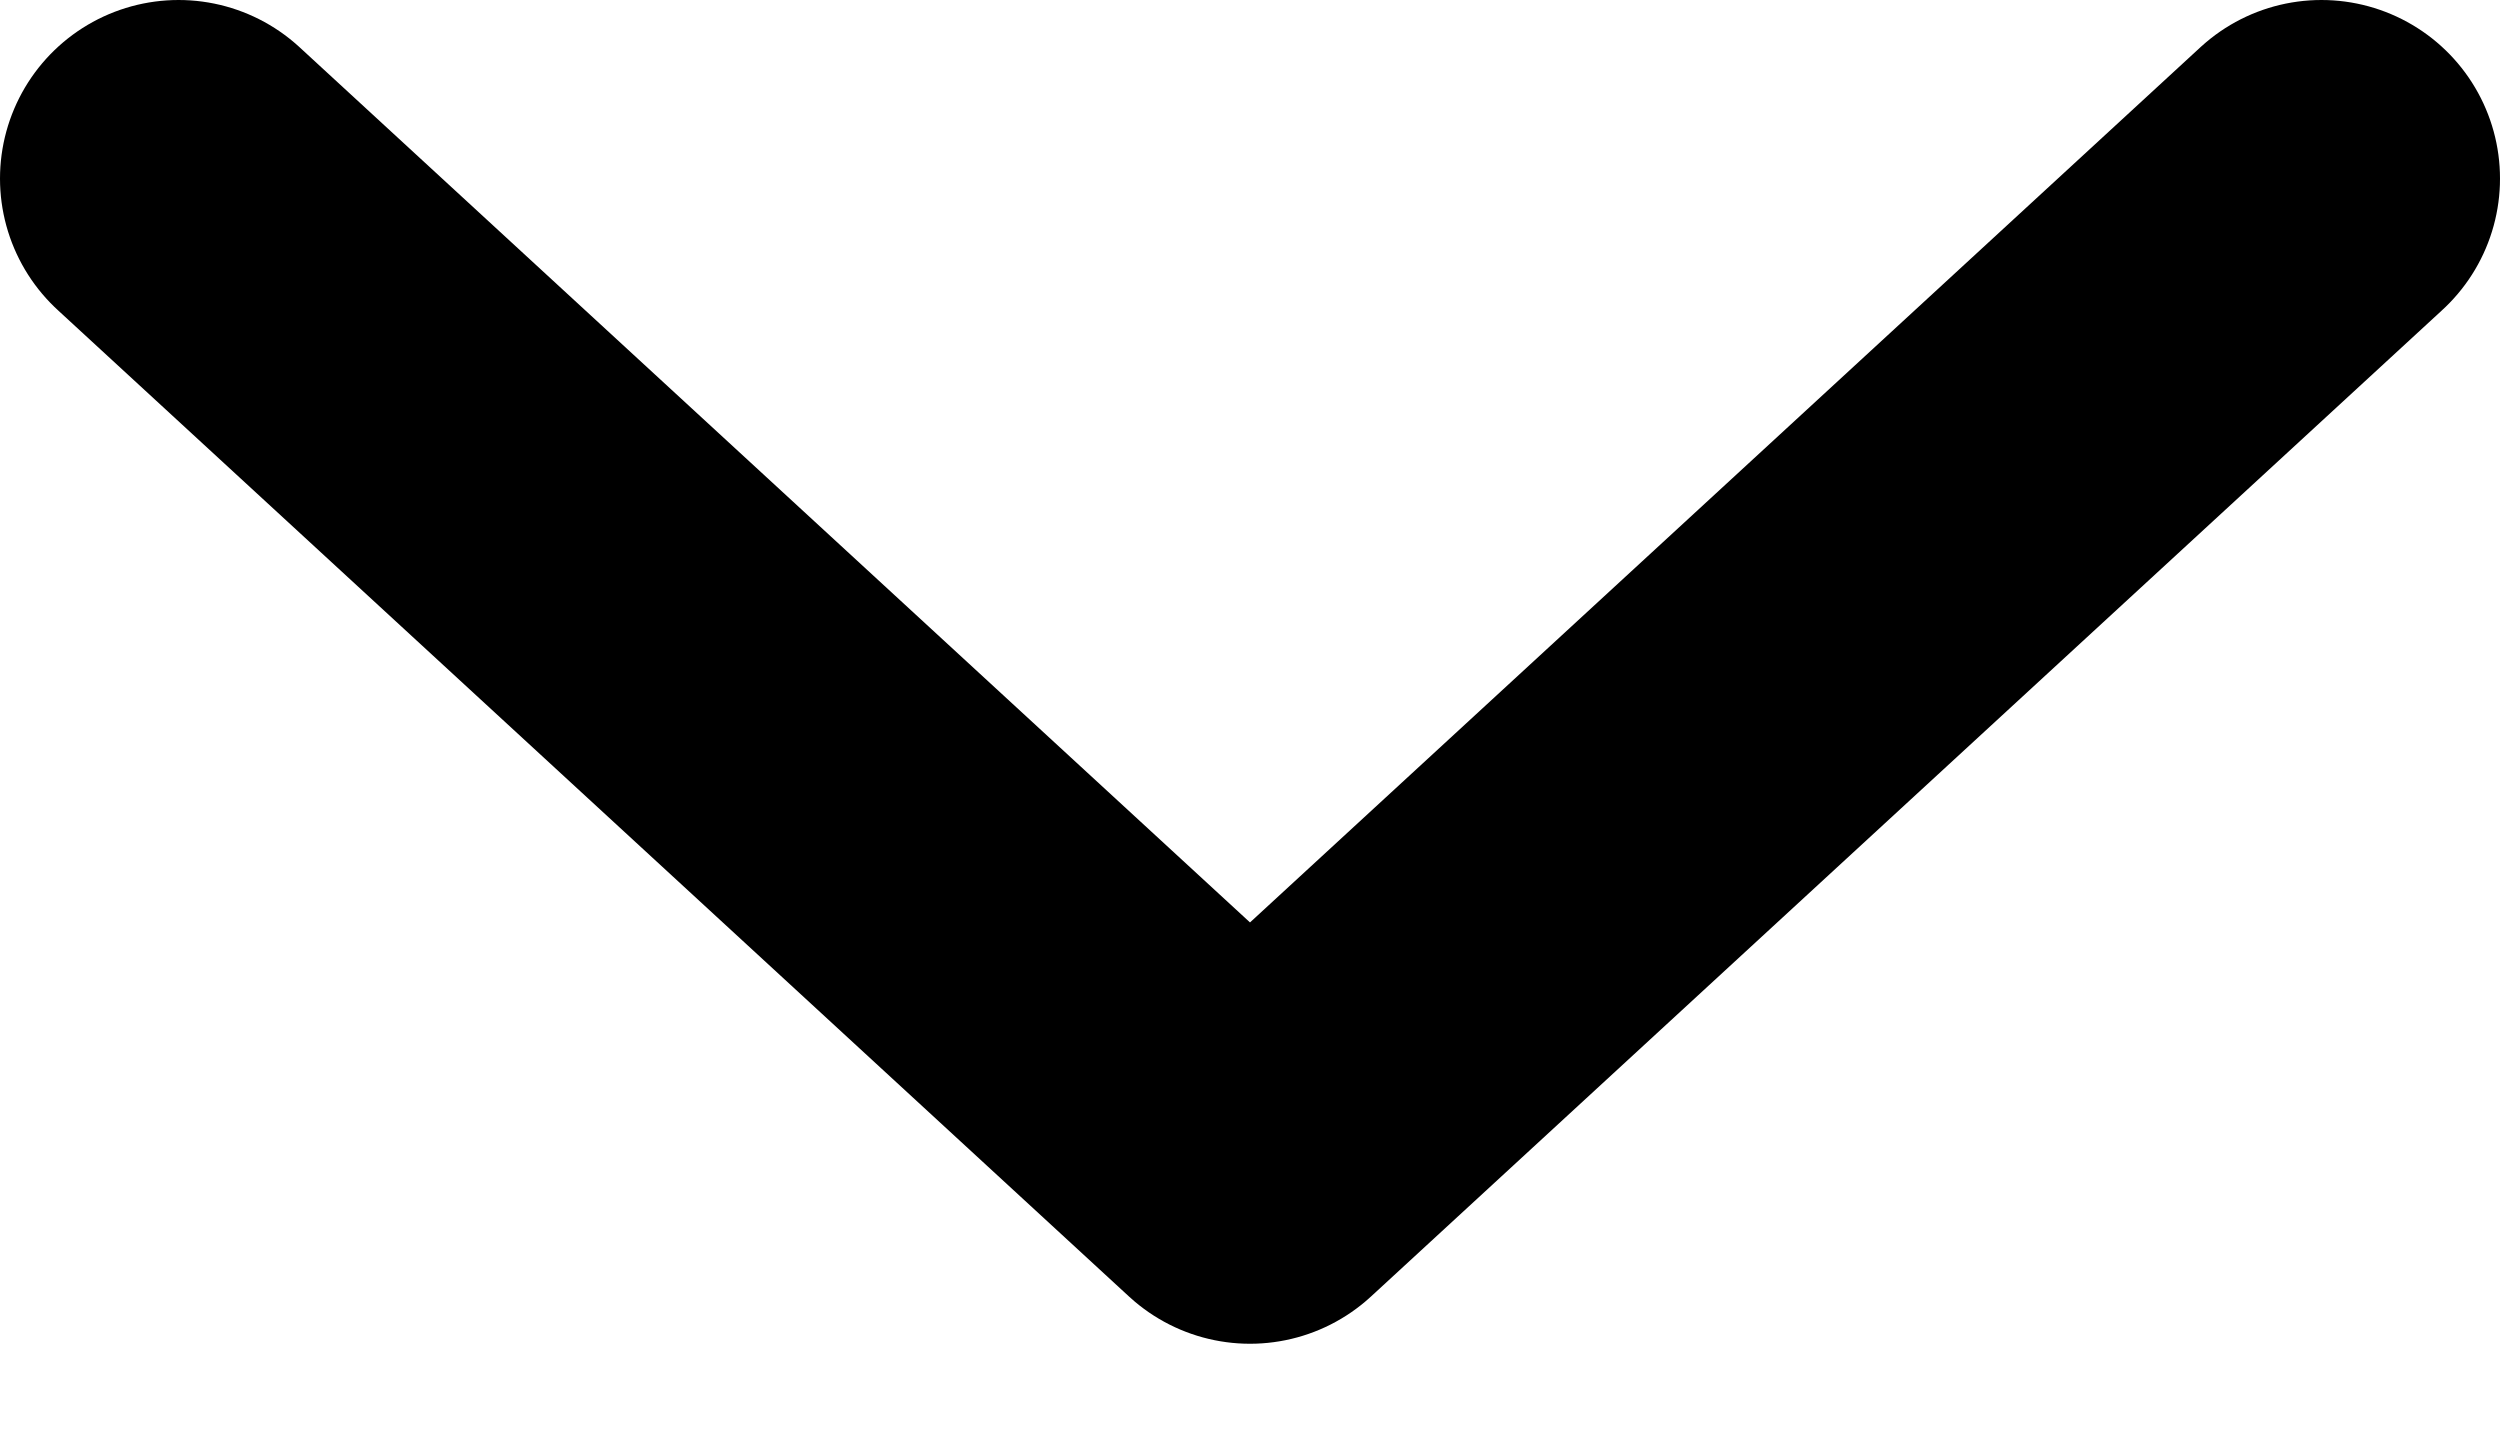 <svg width="14" height="8" viewBox="0 0 14 8" fill="none" xmlns="http://www.w3.org/2000/svg">
<path d="M13 1L7 6.525L1 1" stroke="black" stroke-width="2" stroke-linecap="round" stroke-linejoin="round"/>
</svg>
